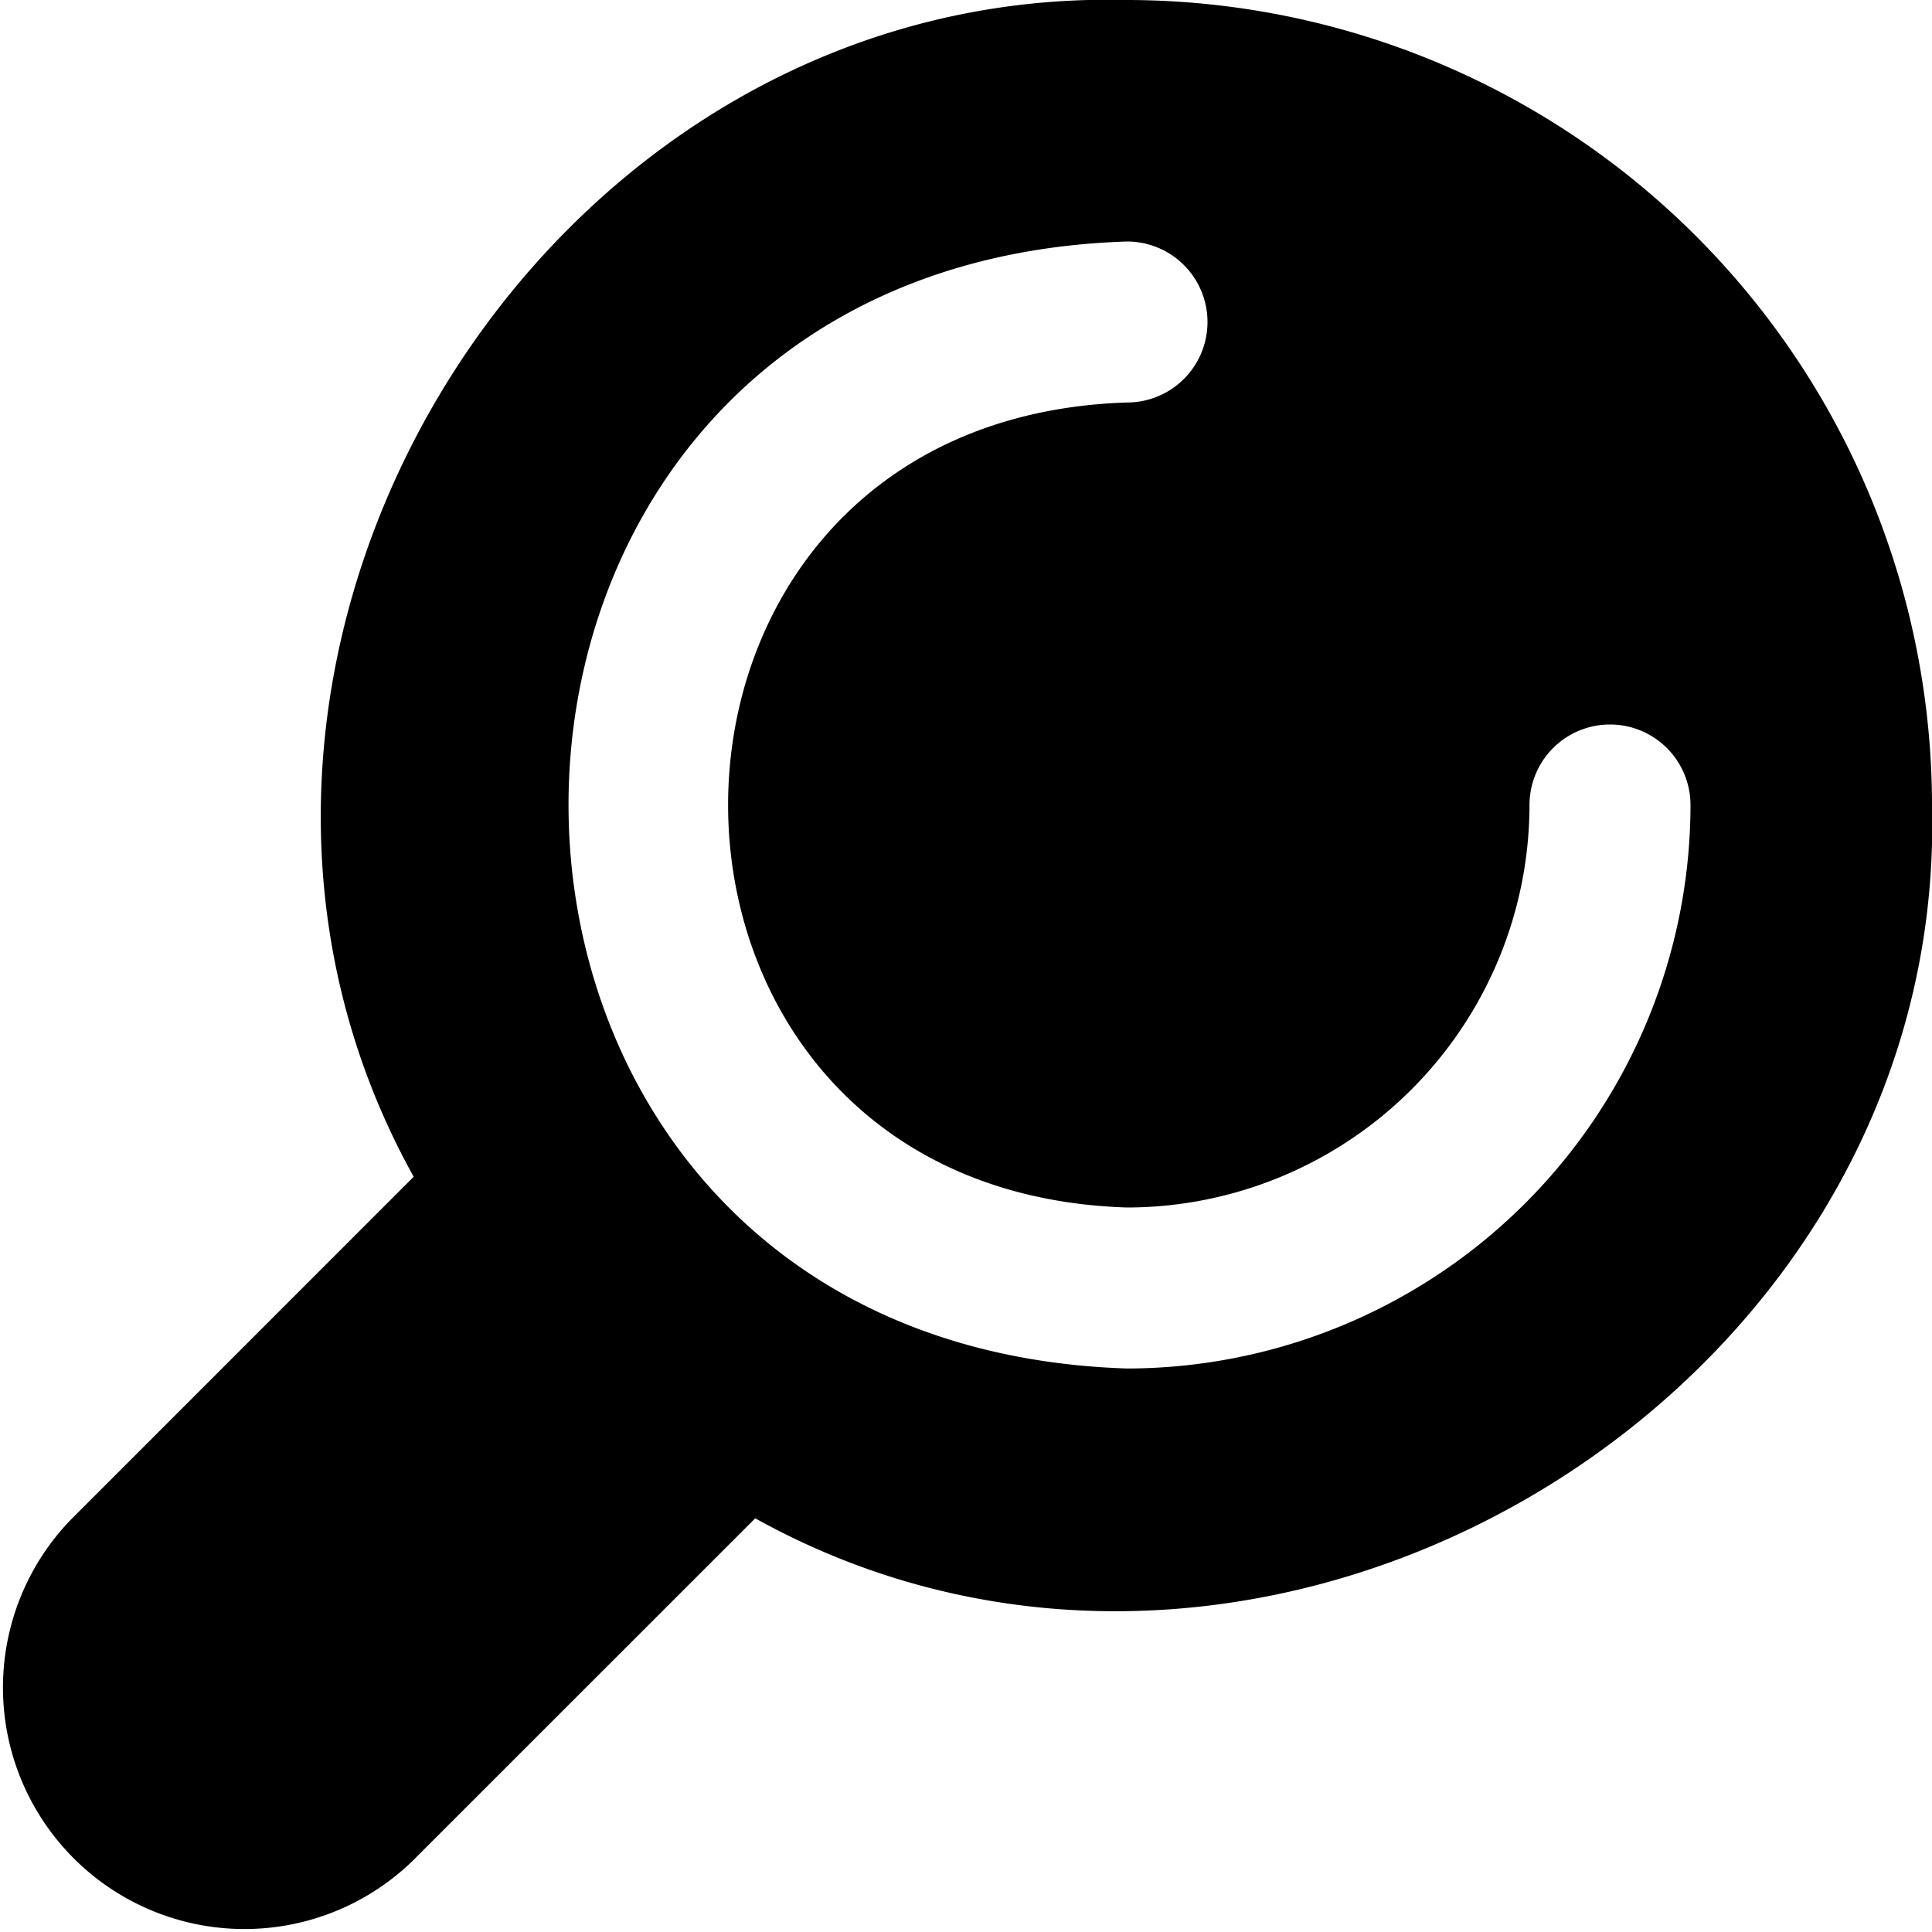 <?xml version="1.0" encoding="UTF-8"?>
<svg xmlns="http://www.w3.org/2000/svg" id="Layer_1" data-name="Layer 1" viewBox="0 0 24 24" width="512" height="512"><path d="M14,0C6.665-.189,1.6,8.253,5.139,14.618L.879,18.879a3,3,0,0,0,4.242,4.242l4.261-4.26C15.748,22.4,24.189,17.336,24,10A10.011,10.011,0,0,0,14,0Zm0,17C4.749,16.7,4.751,3.294,14,3a1,1,0,0,1,0,2c-6.607.21-6.607,9.791,0,10a5.006,5.006,0,0,0,5-5,1,1,0,0,1,2,0A7.009,7.009,0,0,1,14,17Z"/></svg>
